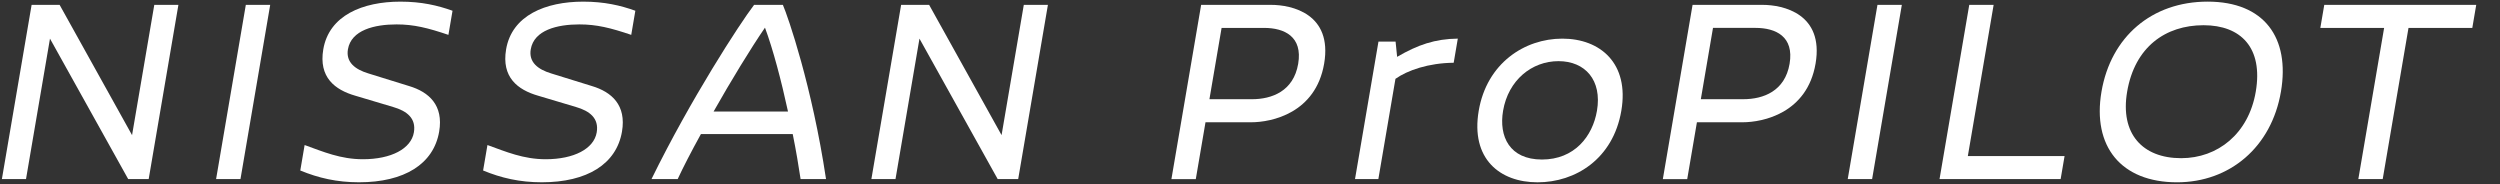 <?xml version="1.0" encoding="UTF-8"?><svg id="_レイヤー_1" xmlns="http://www.w3.org/2000/svg" viewBox="0 0 1520.74 111.92"><rect x="0" y="0" width="1520.74" height="111.92" fill="#333333" stroke="none"/><defs><style>.cls-1{fill:#fff;}.cls-2{fill:none;}</style></defs><rect class="cls-2" width="1520.74" height="111.92"/><g><path class="cls-1" d="M77.98,108.94L30.4,23.5,15.82,108.94H1.15L19.23,2.96h17.04l44.06,79.24L93.85,2.96h14.67l-18.08,105.98h-12.46Z"/><path class="cls-1" d="M131.45,108.94L149.53,2.96h14.83l-18.08,105.98h-14.83Z"/><path class="cls-1" d="M275.27,6.54l-2.5,14.67c-12.53-4.24-21-6.36-31.57-6.36-13.41,0-27.56,3.42-29.56,15.16-1.33,7.83,4.38,12.23,12.48,14.67l24.72,7.66c12.01,3.59,21.06,11.58,18.3,27.72-3.37,19.73-21.19,30.82-48.79,30.82-13.41,0-24.64-2.61-35.69-7.17l2.64-15.49c11.29,4.08,21.87,8.64,35.44,8.64,17.19,0,29.32-6.36,31.02-16.3,1.47-8.64-4.24-13.04-12.66-15.49l-22.97-6.85c-12.48-3.59-22.37-11.25-19.48-28.21,3.53-20.7,24.04-29.01,46.91-29.01,12.78,0,22.64,2.28,31.71,5.54Z"/><path class="cls-1" d="M386.48,6.54l-2.5,14.67c-12.53-4.24-21-6.36-31.57-6.36-13.41,0-27.56,3.42-29.56,15.16-1.33,7.83,4.38,12.23,12.48,14.67l24.72,7.66c12.01,3.59,21.06,11.58,18.3,27.72-3.37,19.73-21.19,30.82-48.79,30.82-13.41,0-24.64-2.61-35.69-7.17l2.64-15.49c11.29,4.08,21.87,8.64,35.44,8.64,17.19,0,29.32-6.36,31.02-16.3,1.47-8.64-4.24-13.04-12.66-15.49l-22.97-6.85c-12.48-3.59-22.37-11.25-19.48-28.21,3.53-20.7,24.04-29.01,46.91-29.01,12.78,0,22.64,2.28,31.71,5.54Z"/><path class="cls-1" d="M487,108.94c-1.19-7.83-2.73-17.28-4.79-27.39h-55.84c-5.94,10.76-10.89,20.38-14.14,27.39h-15.93c23.72-48.43,53.68-94.57,62.41-105.98h17.51c3.06,7.01,17.76,49.4,26.25,105.98h-15.47Zm-7.66-41.09c-4.06-18.75-9.14-37.99-14.01-51.03-8.61,12.56-20.65,32.28-31.26,51.03h45.27Z"/><path class="cls-1" d="M606.89,108.94l-47.58-85.44-14.58,85.44h-14.67L548.15,2.96h17.04l44.06,79.24,13.52-79.24h14.67l-18.08,105.98h-12.47Z"/><path class="cls-1" d="M773.24,2.96c12.46,0,37.41,5.38,32.24,35.71-5.15,30.17-31.96,35.71-44.42,35.71h-27.76l-5.9,34.57h-14.83L730.65,2.96h42.59Zm-37.55,57.39h25.87c12.15,0,25.28-4.89,28.12-21.52,2.84-16.63-8.42-21.85-20.72-21.85h-25.87l-7.4,43.37Z"/><path class="cls-1" d="M884.28,38.17c-15.33,.16-28.07,4.57-35.43,9.78l-10.4,60.98h-14.2l14.27-83.64h10.41l.94,9.29c12.61-7.34,23-10.92,36.91-11.09l-2.5,14.68Z"/><path class="cls-1" d="M986.25,67.36c-5.01,29.35-27.93,43.54-50.96,43.54s-40.77-14.35-35.79-43.54c4.92-28.86,27.83-43.86,50.86-43.86s40.82,15,35.89,43.86Zm-71.93,0c-2.67,15.65,3.93,29.68,23.65,29.68s30.79-14.02,33.46-29.68c3.17-18.59-7.16-30.16-23.41-30.16s-30.53,11.57-33.7,30.16Z"/><path class="cls-1" d="M1072.17,2.96c12.46,0,37.41,5.38,32.24,35.71-5.15,30.17-31.96,35.71-44.42,35.71h-27.76l-5.9,34.57h-14.83l18.08-105.98h42.59Zm-37.56,57.38h25.87c12.15,0,25.28-4.89,28.12-21.52,2.84-16.63-8.42-21.85-20.72-21.85h-25.87l-7.4,43.37Z"/><path class="cls-1" d="M1123.97,108.94l18.08-105.98h14.83l-18.08,105.98h-14.83Z"/><path class="cls-1" d="M1255.87,94.92l-2.39,14.02h-73.67l18.08-105.98h14.83l-15.69,91.96h58.84Z"/><path class="cls-1" d="M1387.48,55.78c-5.76,33.75-31.17,55.11-63.19,55.11-34.07,0-51.64-21.85-45.97-55.11,5.7-33.43,30.64-54.79,64.56-54.79,34.54,.01,50.19,22.02,44.6,54.79Zm-93.55,0c-4.37,25.6,9.35,40.44,32.85,40.44,22.24,0,41.02-14.84,45.39-40.44,4.56-26.74-9.04-40.44-31.75-40.44-23.18,0-41.84,13.22-46.49,40.44Z"/><path class="cls-1" d="M1465.08,16.98l-15.69,91.96h-14.83l15.69-91.96h-38.8l2.39-14.02h92.44l-2.39,14.02s-38.81,0-38.81,0Z"/></g></svg>